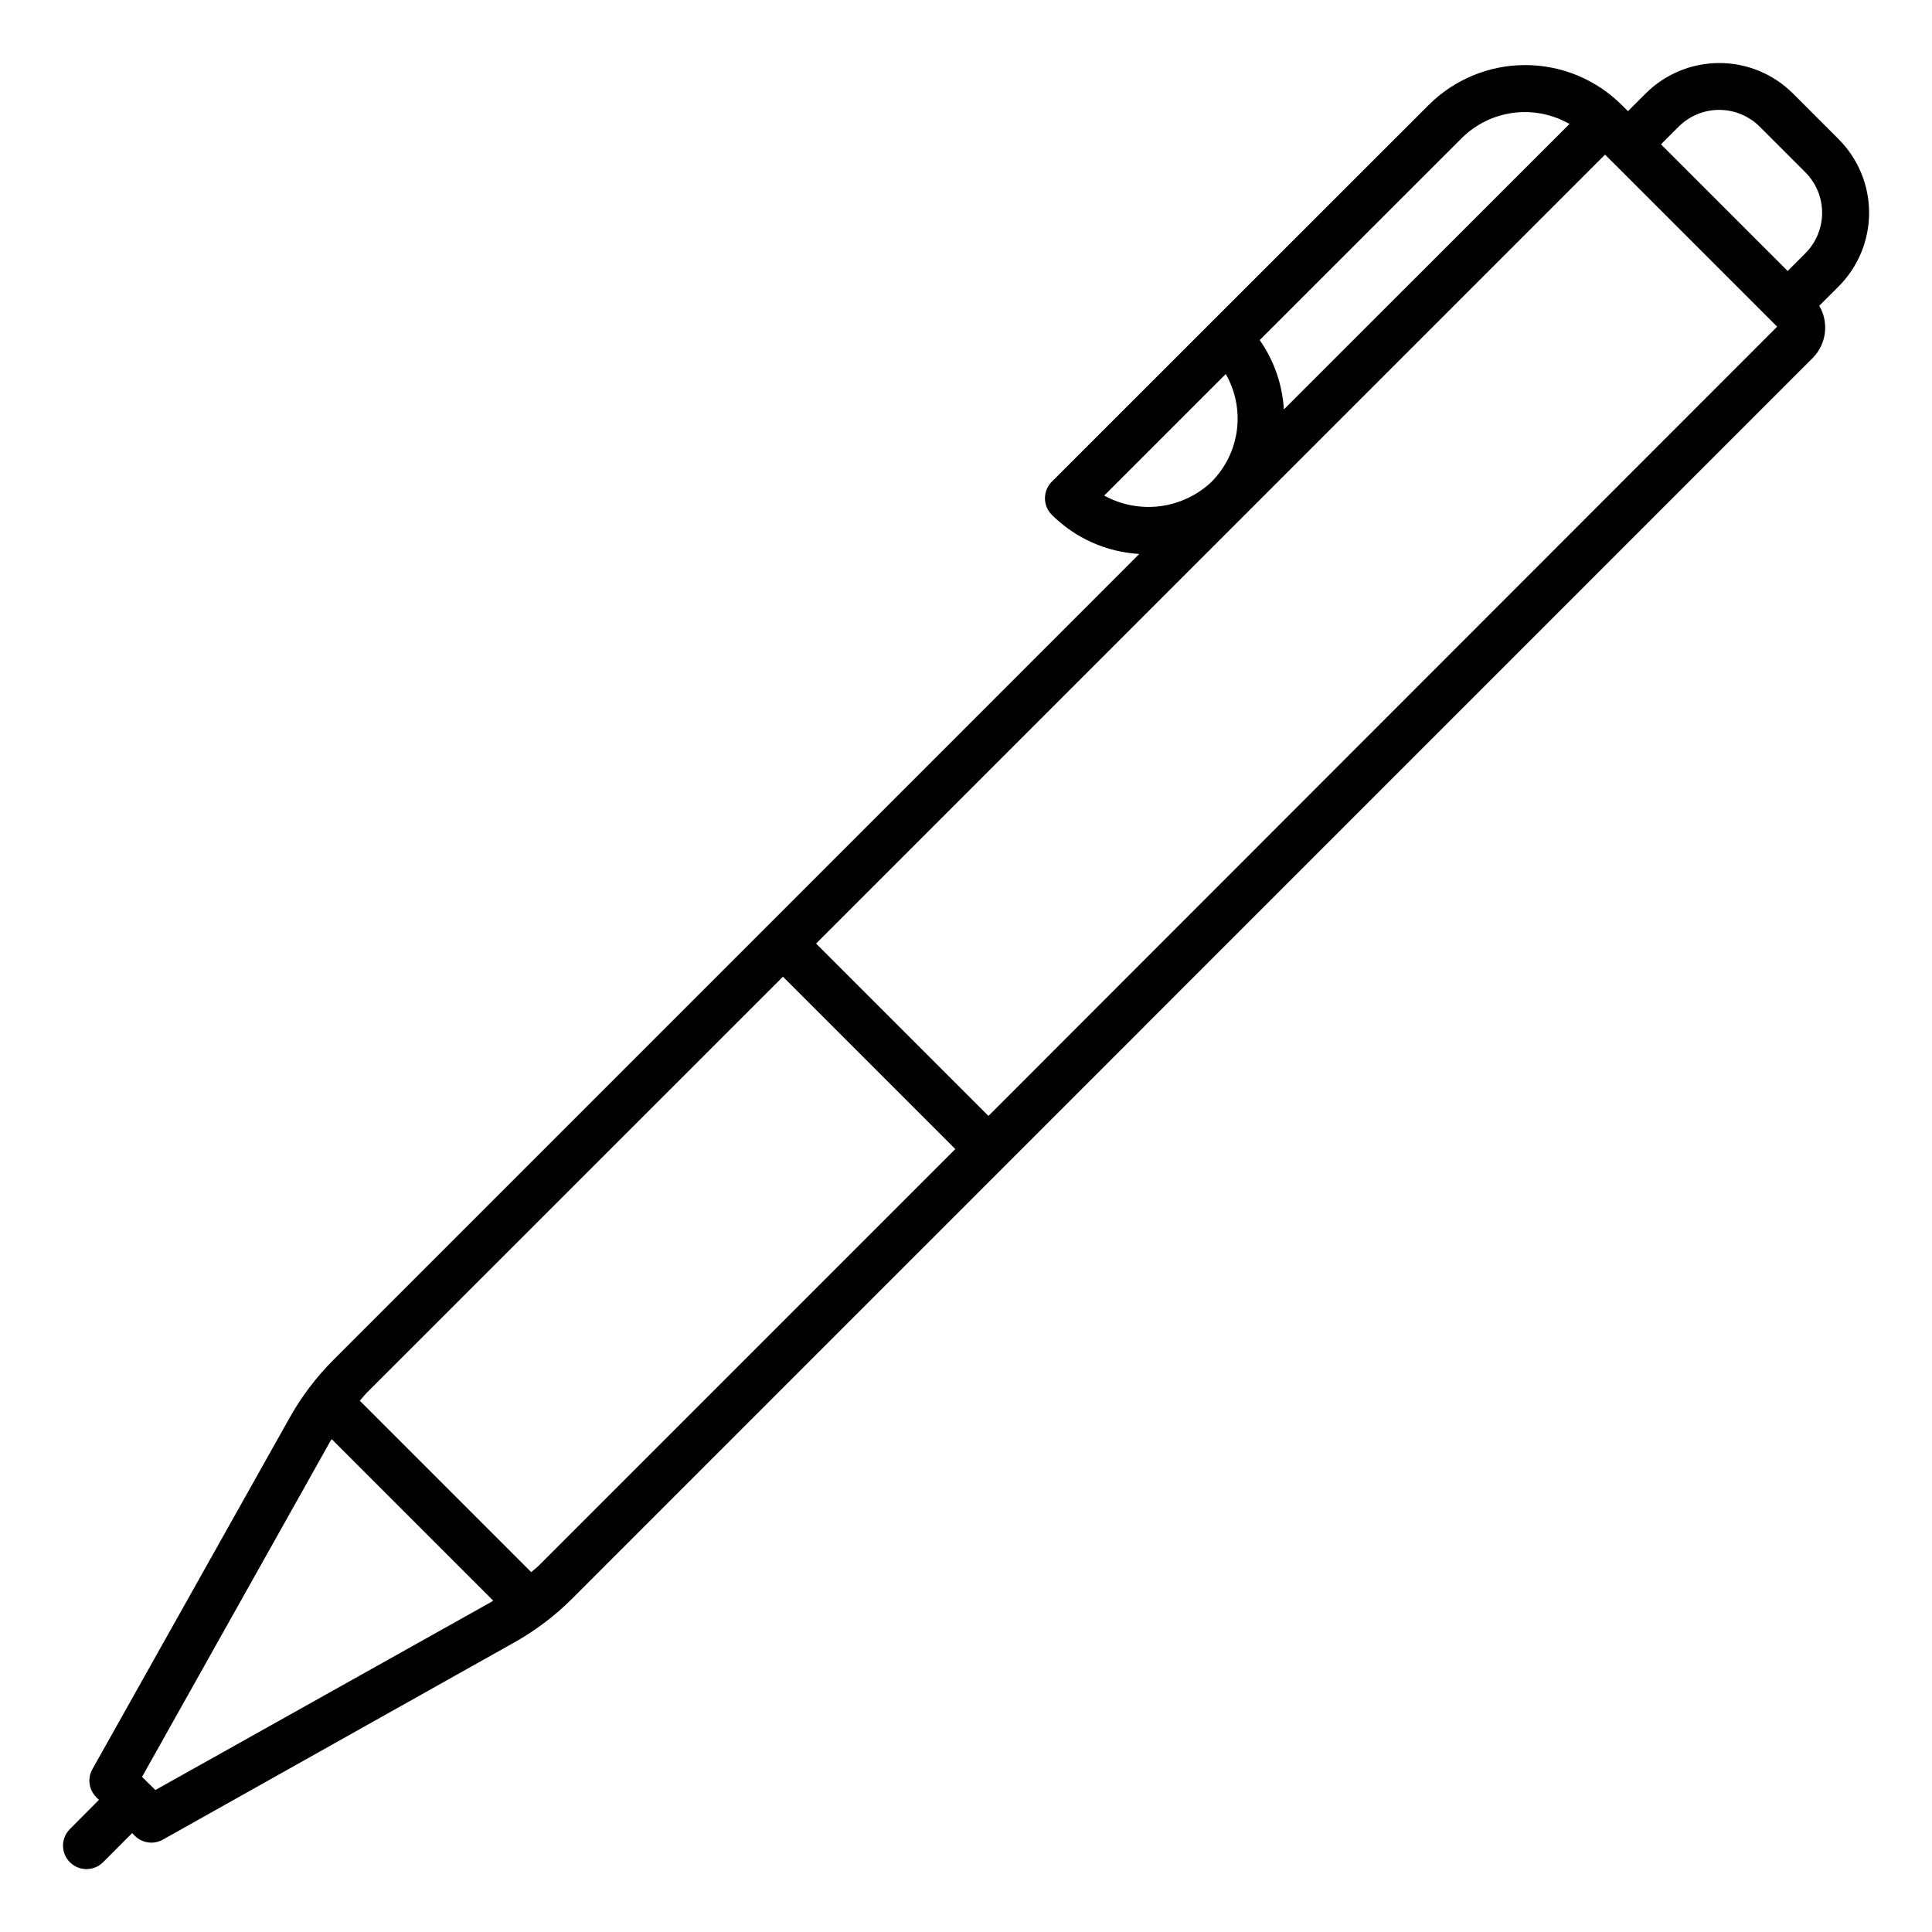 <?xml version="1.0" encoding="UTF-8"?>
<!-- Uploaded to: SVG Repo, www.svgrepo.com, Generator: SVG Repo Mixer Tools -->
<svg fill="#000000" width="800px" height="800px" version="1.1" viewBox="144 144 512 512" xmlns="http://www.w3.org/2000/svg">
 <path d="m631.25 180.88-12.09-12.09v-0.004c-5.18-5.176-12.203-8.082-19.527-8.082-7.324 0-14.348 2.906-19.527 8.082l-4.68 4.684-1.656-1.656h-0.004c-6.789-6.769-15.984-10.57-25.574-10.57-9.586 0-18.781 3.801-25.57 10.57l-99.875 99.836c-1.168 1.164-1.824 2.746-1.824 4.394s0.656 3.231 1.824 4.394c6.195 6.172 14.441 9.859 23.172 10.367l-98.816 98.84-114.78 114.78c-4.547 4.555-8.445 9.715-11.59 15.336l-52.238 93.078c-1.371 2.422-0.957 5.465 1.008 7.434l0.715 0.711-7.691 7.738c-2.43 2.43-2.43 6.363 0 8.789 2.426 2.426 6.359 2.426 8.785 0l7.707-7.715 0.715 0.715c1.973 1.965 5.008 2.375 7.434 1.008l93.078-52.23c5.621-3.137 10.781-7.039 15.336-11.586l328.85-328.88c3.613-3.688 4.305-9.34 1.688-13.793l5.133-5.117c5.172-5.18 8.078-12.199 8.078-19.52 0-7.316-2.906-14.336-8.078-19.516zm-99.855-0.297c3.691-3.66 8.48-6.008 13.637-6.68 5.152-0.672 10.383 0.363 14.891 2.949l-75.684 75.656c-0.395-6.602-2.609-12.965-6.402-18.387zm-94.766 94.75 32.207-32.207h0.004c2.586 4.504 3.621 9.73 2.949 14.883-0.676 5.148-3.019 9.938-6.676 13.625v0.027c-3.746 3.551-8.523 5.82-13.641 6.481-5.121 0.66-10.32-0.324-14.844-2.809zm-251.45 343.04-1.758-1.738h-0.023l-1.75-1.754 49.918-88.984c0.102-0.18 0.242-0.344 0.348-0.504l42.793 42.797c-0.188 0.105-0.348 0.246-0.535 0.352zm101.61-59.48c-0.625 0.625-1.344 1.145-2.016 1.738l-45.418-45.418c0.594-0.656 1.113-1.371 1.742-2.016l110.39-110.36 45.676 45.676zm119.16-119.16-45.676-45.676 209.08-209.08 1.637 1.641h0.023l42.32 42.32 1.633 1.629zm216.48-228.6-4.68 4.684-33.57-33.566 4.68-4.691h0.004c2.848-2.84 6.711-4.438 10.738-4.438 4.023 0 7.887 1.598 10.738 4.438l12.09 12.09v0.004c2.852 2.848 4.453 6.711 4.453 10.742 0 4.027-1.602 7.891-4.453 10.738z"/>
</svg>